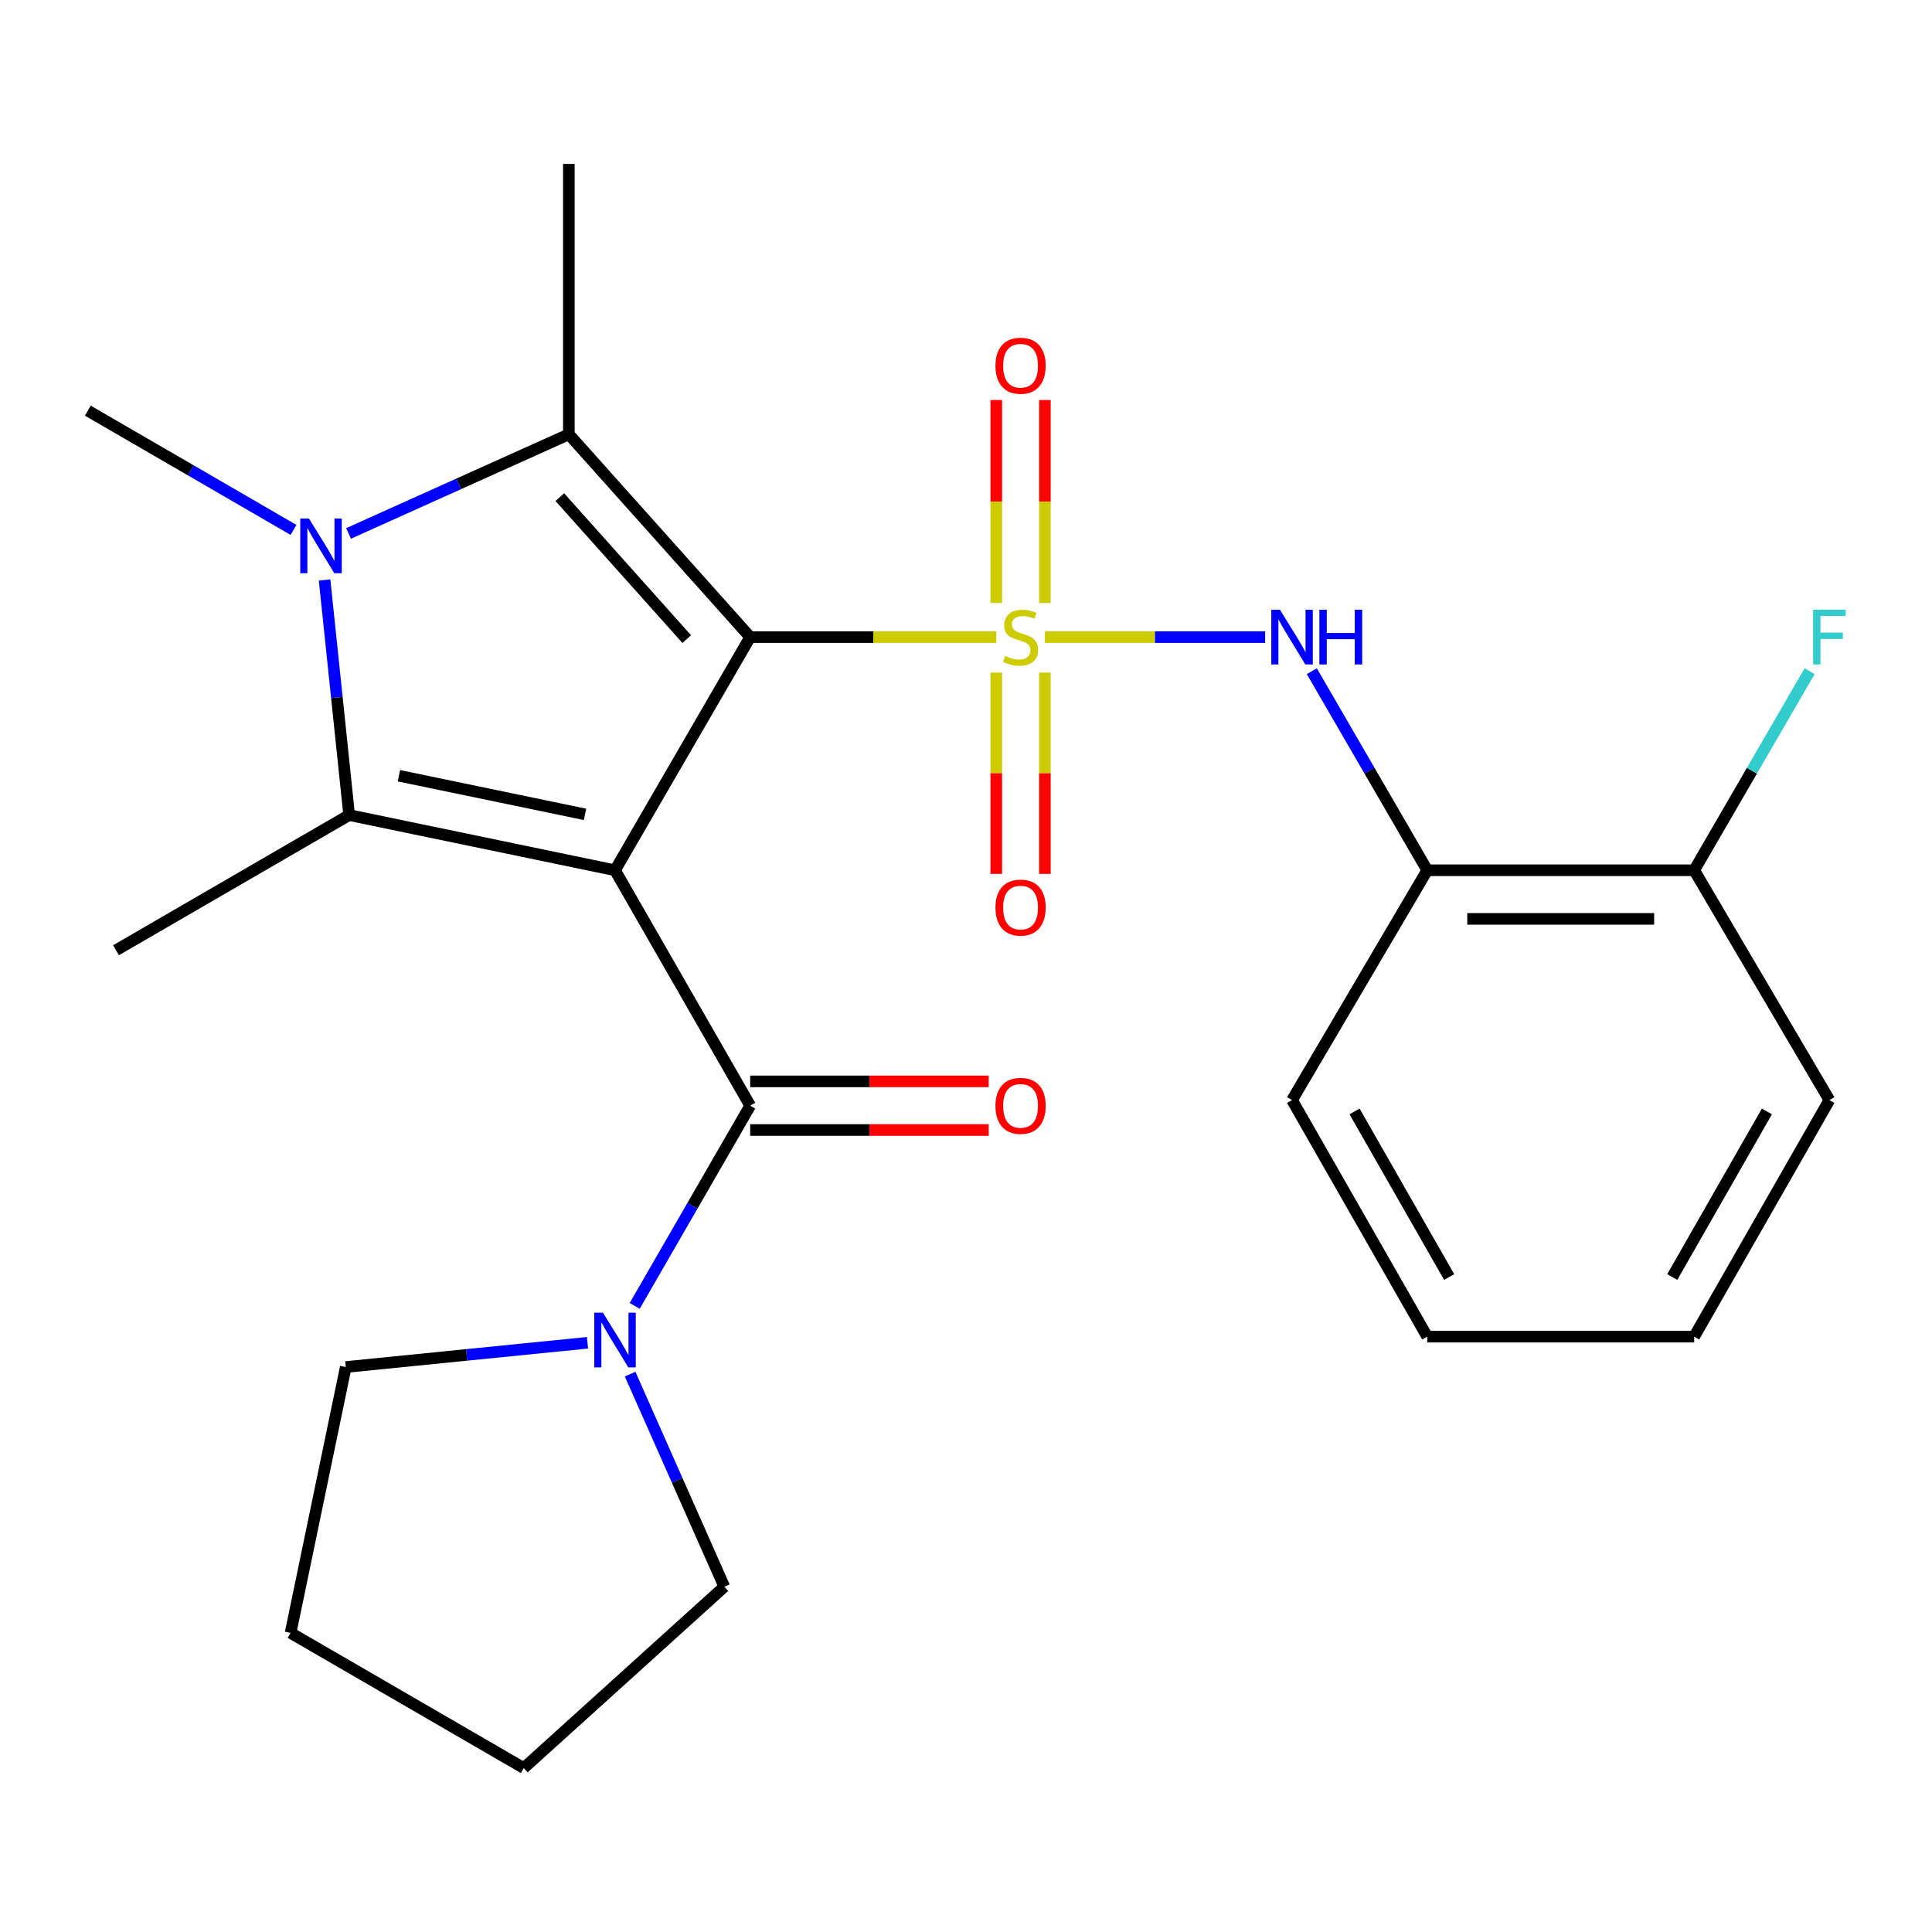 <?xml version='1.0' encoding='iso-8859-1'?>
<svg version='1.1' baseProfile='full'
              xmlns='http://www.w3.org/2000/svg'
                      xmlns:rdkit='http://www.rdkit.org/xml'
                      xmlns:xlink='http://www.w3.org/1999/xlink'
                  xml:space='preserve'
width='1000px' height='1000px' viewBox='0 0 1000 1000'>
<!-- END OF HEADER -->
<rect style='opacity:1.0;fill:#FFFFFF;stroke:none' width='1000' height='1000' x='0' y='0'> </rect>
<path class='bond-0' d='M 388.296,329.761 L 451.983,329.761' style='fill:none;fill-rule:evenodd;stroke:#000000;stroke-width:6px;stroke-linecap:butt;stroke-linejoin:miter;stroke-opacity:1' />
<path class='bond-0' d='M 451.983,329.761 L 515.67,329.761' style='fill:none;fill-rule:evenodd;stroke:#CCCC00;stroke-width:6px;stroke-linecap:butt;stroke-linejoin:miter;stroke-opacity:1' />
<path class='bond-1' d='M 388.296,329.761 L 318.327,450.445' style='fill:none;fill-rule:evenodd;stroke:#000000;stroke-width:6px;stroke-linecap:butt;stroke-linejoin:miter;stroke-opacity:1' />
<path class='bond-2' d='M 388.296,329.761 L 294.431,224.792' style='fill:none;fill-rule:evenodd;stroke:#000000;stroke-width:6px;stroke-linecap:butt;stroke-linejoin:miter;stroke-opacity:1' />
<path class='bond-2' d='M 355.455,330.793 L 289.749,257.315' style='fill:none;fill-rule:evenodd;stroke:#000000;stroke-width:6px;stroke-linecap:butt;stroke-linejoin:miter;stroke-opacity:1' />
<path class='bond-6' d='M 540.842,329.761 L 597.833,329.761' style='fill:none;fill-rule:evenodd;stroke:#CCCC00;stroke-width:6px;stroke-linecap:butt;stroke-linejoin:miter;stroke-opacity:1' />
<path class='bond-6' d='M 597.833,329.761 L 654.824,329.761' style='fill:none;fill-rule:evenodd;stroke:#0000FF;stroke-width:6px;stroke-linecap:butt;stroke-linejoin:miter;stroke-opacity:1' />
<path class='bond-9' d='M 540.834,312.127 L 540.834,259.59' style='fill:none;fill-rule:evenodd;stroke:#CCCC00;stroke-width:6px;stroke-linecap:butt;stroke-linejoin:miter;stroke-opacity:1' />
<path class='bond-9' d='M 540.834,259.59 L 540.834,207.053' style='fill:none;fill-rule:evenodd;stroke:#FF0000;stroke-width:6px;stroke-linecap:butt;stroke-linejoin:miter;stroke-opacity:1' />
<path class='bond-9' d='M 515.665,312.127 L 515.665,259.59' style='fill:none;fill-rule:evenodd;stroke:#CCCC00;stroke-width:6px;stroke-linecap:butt;stroke-linejoin:miter;stroke-opacity:1' />
<path class='bond-9' d='M 515.665,259.59 L 515.665,207.053' style='fill:none;fill-rule:evenodd;stroke:#FF0000;stroke-width:6px;stroke-linecap:butt;stroke-linejoin:miter;stroke-opacity:1' />
<path class='bond-10' d='M 515.665,348.139 L 515.665,400.233' style='fill:none;fill-rule:evenodd;stroke:#CCCC00;stroke-width:6px;stroke-linecap:butt;stroke-linejoin:miter;stroke-opacity:1' />
<path class='bond-10' d='M 515.665,400.233 L 515.665,452.327' style='fill:none;fill-rule:evenodd;stroke:#FF0000;stroke-width:6px;stroke-linecap:butt;stroke-linejoin:miter;stroke-opacity:1' />
<path class='bond-10' d='M 540.834,348.139 L 540.834,400.233' style='fill:none;fill-rule:evenodd;stroke:#CCCC00;stroke-width:6px;stroke-linecap:butt;stroke-linejoin:miter;stroke-opacity:1' />
<path class='bond-10' d='M 540.834,400.233 L 540.834,452.327' style='fill:none;fill-rule:evenodd;stroke:#FF0000;stroke-width:6px;stroke-linecap:butt;stroke-linejoin:miter;stroke-opacity:1' />
<path class='bond-3' d='M 318.327,450.445 L 180.723,421.879' style='fill:none;fill-rule:evenodd;stroke:#000000;stroke-width:6px;stroke-linecap:butt;stroke-linejoin:miter;stroke-opacity:1' />
<path class='bond-3' d='M 302.802,421.517 L 206.48,401.52' style='fill:none;fill-rule:evenodd;stroke:#000000;stroke-width:6px;stroke-linecap:butt;stroke-linejoin:miter;stroke-opacity:1' />
<path class='bond-5' d='M 318.327,450.445 L 388.296,572.305' style='fill:none;fill-rule:evenodd;stroke:#000000;stroke-width:6px;stroke-linecap:butt;stroke-linejoin:miter;stroke-opacity:1' />
<path class='bond-4' d='M 294.431,224.792 L 237.42,250.451' style='fill:none;fill-rule:evenodd;stroke:#000000;stroke-width:6px;stroke-linecap:butt;stroke-linejoin:miter;stroke-opacity:1' />
<path class='bond-4' d='M 237.42,250.451 L 180.41,276.11' style='fill:none;fill-rule:evenodd;stroke:#0000FF;stroke-width:6px;stroke-linecap:butt;stroke-linejoin:miter;stroke-opacity:1' />
<path class='bond-14' d='M 294.431,224.792 L 294.431,84.853' style='fill:none;fill-rule:evenodd;stroke:#000000;stroke-width:6px;stroke-linecap:butt;stroke-linejoin:miter;stroke-opacity:1' />
<path class='bond-15' d='M 180.723,421.879 L 60.038,491.848' style='fill:none;fill-rule:evenodd;stroke:#000000;stroke-width:6px;stroke-linecap:butt;stroke-linejoin:miter;stroke-opacity:1' />
<path class='bond-25' d='M 180.723,421.879 L 174.362,361.034' style='fill:none;fill-rule:evenodd;stroke:#000000;stroke-width:6px;stroke-linecap:butt;stroke-linejoin:miter;stroke-opacity:1' />
<path class='bond-25' d='M 174.362,361.034 L 168,300.19' style='fill:none;fill-rule:evenodd;stroke:#0000FF;stroke-width:6px;stroke-linecap:butt;stroke-linejoin:miter;stroke-opacity:1' />
<path class='bond-13' d='M 151.925,274.279 L 98.69,243.418' style='fill:none;fill-rule:evenodd;stroke:#0000FF;stroke-width:6px;stroke-linecap:butt;stroke-linejoin:miter;stroke-opacity:1' />
<path class='bond-13' d='M 98.69,243.418 L 45.455,212.558' style='fill:none;fill-rule:evenodd;stroke:#000000;stroke-width:6px;stroke-linecap:butt;stroke-linejoin:miter;stroke-opacity:1' />
<path class='bond-7' d='M 388.296,572.305 L 358.406,624.117' style='fill:none;fill-rule:evenodd;stroke:#000000;stroke-width:6px;stroke-linecap:butt;stroke-linejoin:miter;stroke-opacity:1' />
<path class='bond-7' d='M 358.406,624.117 L 328.515,675.93' style='fill:none;fill-rule:evenodd;stroke:#0000FF;stroke-width:6px;stroke-linecap:butt;stroke-linejoin:miter;stroke-opacity:1' />
<path class='bond-11' d='M 388.296,584.889 L 450.023,584.889' style='fill:none;fill-rule:evenodd;stroke:#000000;stroke-width:6px;stroke-linecap:butt;stroke-linejoin:miter;stroke-opacity:1' />
<path class='bond-11' d='M 450.023,584.889 L 511.75,584.889' style='fill:none;fill-rule:evenodd;stroke:#FF0000;stroke-width:6px;stroke-linecap:butt;stroke-linejoin:miter;stroke-opacity:1' />
<path class='bond-11' d='M 388.296,559.72 L 450.023,559.72' style='fill:none;fill-rule:evenodd;stroke:#000000;stroke-width:6px;stroke-linecap:butt;stroke-linejoin:miter;stroke-opacity:1' />
<path class='bond-11' d='M 450.023,559.72 L 511.75,559.72' style='fill:none;fill-rule:evenodd;stroke:#FF0000;stroke-width:6px;stroke-linecap:butt;stroke-linejoin:miter;stroke-opacity:1' />
<path class='bond-8' d='M 678.993,347.408 L 708.862,398.927' style='fill:none;fill-rule:evenodd;stroke:#0000FF;stroke-width:6px;stroke-linecap:butt;stroke-linejoin:miter;stroke-opacity:1' />
<path class='bond-8' d='M 708.862,398.927 L 738.731,450.445' style='fill:none;fill-rule:evenodd;stroke:#000000;stroke-width:6px;stroke-linecap:butt;stroke-linejoin:miter;stroke-opacity:1' />
<path class='bond-17' d='M 326.148,711.242 L 350.524,766.261' style='fill:none;fill-rule:evenodd;stroke:#0000FF;stroke-width:6px;stroke-linecap:butt;stroke-linejoin:miter;stroke-opacity:1' />
<path class='bond-17' d='M 350.524,766.261 L 374.901,821.281' style='fill:none;fill-rule:evenodd;stroke:#000000;stroke-width:6px;stroke-linecap:butt;stroke-linejoin:miter;stroke-opacity:1' />
<path class='bond-18' d='M 304.086,695.02 L 241.531,701.296' style='fill:none;fill-rule:evenodd;stroke:#0000FF;stroke-width:6px;stroke-linecap:butt;stroke-linejoin:miter;stroke-opacity:1' />
<path class='bond-18' d='M 241.531,701.296 L 178.975,707.573' style='fill:none;fill-rule:evenodd;stroke:#000000;stroke-width:6px;stroke-linecap:butt;stroke-linejoin:miter;stroke-opacity:1' />
<path class='bond-12' d='M 738.731,450.445 L 876.908,450.445' style='fill:none;fill-rule:evenodd;stroke:#000000;stroke-width:6px;stroke-linecap:butt;stroke-linejoin:miter;stroke-opacity:1' />
<path class='bond-12' d='M 759.458,475.614 L 856.181,475.614' style='fill:none;fill-rule:evenodd;stroke:#000000;stroke-width:6px;stroke-linecap:butt;stroke-linejoin:miter;stroke-opacity:1' />
<path class='bond-19' d='M 738.731,450.445 L 668.762,569.396' style='fill:none;fill-rule:evenodd;stroke:#000000;stroke-width:6px;stroke-linecap:butt;stroke-linejoin:miter;stroke-opacity:1' />
<path class='bond-16' d='M 876.908,450.445 L 906.783,398.927' style='fill:none;fill-rule:evenodd;stroke:#000000;stroke-width:6px;stroke-linecap:butt;stroke-linejoin:miter;stroke-opacity:1' />
<path class='bond-16' d='M 906.783,398.927 L 936.658,347.408' style='fill:none;fill-rule:evenodd;stroke:#33CCCC;stroke-width:6px;stroke-linecap:butt;stroke-linejoin:miter;stroke-opacity:1' />
<path class='bond-20' d='M 876.908,450.445 L 946.891,569.396' style='fill:none;fill-rule:evenodd;stroke:#000000;stroke-width:6px;stroke-linecap:butt;stroke-linejoin:miter;stroke-opacity:1' />
<path class='bond-21' d='M 374.901,821.281 L 271.107,915.146' style='fill:none;fill-rule:evenodd;stroke:#000000;stroke-width:6px;stroke-linecap:butt;stroke-linejoin:miter;stroke-opacity:1' />
<path class='bond-22' d='M 178.975,707.573 L 150.409,845.177' style='fill:none;fill-rule:evenodd;stroke:#000000;stroke-width:6px;stroke-linecap:butt;stroke-linejoin:miter;stroke-opacity:1' />
<path class='bond-23' d='M 668.762,569.396 L 738.731,691.843' style='fill:none;fill-rule:evenodd;stroke:#000000;stroke-width:6px;stroke-linecap:butt;stroke-linejoin:miter;stroke-opacity:1' />
<path class='bond-23' d='M 701.11,575.276 L 750.088,660.988' style='fill:none;fill-rule:evenodd;stroke:#000000;stroke-width:6px;stroke-linecap:butt;stroke-linejoin:miter;stroke-opacity:1' />
<path class='bond-27' d='M 946.891,569.396 L 876.908,691.843' style='fill:none;fill-rule:evenodd;stroke:#000000;stroke-width:6px;stroke-linecap:butt;stroke-linejoin:miter;stroke-opacity:1' />
<path class='bond-27' d='M 914.542,575.274 L 865.554,660.987' style='fill:none;fill-rule:evenodd;stroke:#000000;stroke-width:6px;stroke-linecap:butt;stroke-linejoin:miter;stroke-opacity:1' />
<path class='bond-26' d='M 271.107,915.146 L 150.409,845.177' style='fill:none;fill-rule:evenodd;stroke:#000000;stroke-width:6px;stroke-linecap:butt;stroke-linejoin:miter;stroke-opacity:1' />
<path class='bond-24' d='M 738.731,691.843 L 876.908,691.843' style='fill:none;fill-rule:evenodd;stroke:#000000;stroke-width:6px;stroke-linecap:butt;stroke-linejoin:miter;stroke-opacity:1' />
<path  class='atom-1' d='M 520.249 339.481
Q 520.569 339.601, 521.889 340.161
Q 523.209 340.721, 524.649 341.081
Q 526.129 341.401, 527.569 341.401
Q 530.249 341.401, 531.809 340.121
Q 533.369 338.801, 533.369 336.521
Q 533.369 334.961, 532.569 334.001
Q 531.809 333.041, 530.609 332.521
Q 529.409 332.001, 527.409 331.401
Q 524.889 330.641, 523.369 329.921
Q 521.889 329.201, 520.809 327.681
Q 519.769 326.161, 519.769 323.601
Q 519.769 320.041, 522.169 317.841
Q 524.609 315.641, 529.409 315.641
Q 532.689 315.641, 536.409 317.201
L 535.489 320.281
Q 532.089 318.881, 529.529 318.881
Q 526.769 318.881, 525.249 320.041
Q 523.729 321.161, 523.769 323.121
Q 523.769 324.641, 524.529 325.561
Q 525.329 326.481, 526.449 327.001
Q 527.609 327.521, 529.529 328.121
Q 532.089 328.921, 533.609 329.721
Q 535.129 330.521, 536.209 332.161
Q 537.329 333.761, 537.329 336.521
Q 537.329 340.441, 534.689 342.561
Q 532.089 344.641, 527.729 344.641
Q 525.209 344.641, 523.289 344.081
Q 521.409 343.561, 519.169 342.641
L 520.249 339.481
' fill='#CCCC00'/>
<path  class='atom-5' d='M 159.893 268.367
L 169.173 283.367
Q 170.093 284.847, 171.573 287.527
Q 173.053 290.207, 173.133 290.367
L 173.133 268.367
L 176.893 268.367
L 176.893 296.687
L 173.013 296.687
L 163.053 280.287
Q 161.893 278.367, 160.653 276.167
Q 159.453 273.967, 159.093 273.287
L 159.093 296.687
L 155.413 296.687
L 155.413 268.367
L 159.893 268.367
' fill='#0000FF'/>
<path  class='atom-7' d='M 662.502 315.601
L 671.782 330.601
Q 672.702 332.081, 674.182 334.761
Q 675.662 337.441, 675.742 337.601
L 675.742 315.601
L 679.502 315.601
L 679.502 343.921
L 675.622 343.921
L 665.662 327.521
Q 664.502 325.601, 663.262 323.401
Q 662.062 321.201, 661.702 320.521
L 661.702 343.921
L 658.022 343.921
L 658.022 315.601
L 662.502 315.601
' fill='#0000FF'/>
<path  class='atom-7' d='M 682.902 315.601
L 686.742 315.601
L 686.742 327.641
L 701.222 327.641
L 701.222 315.601
L 705.062 315.601
L 705.062 343.921
L 701.222 343.921
L 701.222 330.841
L 686.742 330.841
L 686.742 343.921
L 682.902 343.921
L 682.902 315.601
' fill='#0000FF'/>
<path  class='atom-8' d='M 312.067 679.431
L 321.347 694.431
Q 322.267 695.911, 323.747 698.591
Q 325.227 701.271, 325.307 701.431
L 325.307 679.431
L 329.067 679.431
L 329.067 707.751
L 325.187 707.751
L 315.227 691.351
Q 314.067 689.431, 312.827 687.231
Q 311.627 685.031, 311.267 684.351
L 311.267 707.751
L 307.587 707.751
L 307.587 679.431
L 312.067 679.431
' fill='#0000FF'/>
<path  class='atom-10' d='M 515.249 189.3
Q 515.249 182.5, 518.609 178.7
Q 521.969 174.9, 528.249 174.9
Q 534.529 174.9, 537.889 178.7
Q 541.249 182.5, 541.249 189.3
Q 541.249 196.18, 537.849 200.1
Q 534.449 203.98, 528.249 203.98
Q 522.009 203.98, 518.609 200.1
Q 515.249 196.22, 515.249 189.3
M 528.249 200.78
Q 532.569 200.78, 534.889 197.9
Q 537.249 194.98, 537.249 189.3
Q 537.249 183.74, 534.889 180.94
Q 532.569 178.1, 528.249 178.1
Q 523.929 178.1, 521.569 180.9
Q 519.249 183.7, 519.249 189.3
Q 519.249 195.02, 521.569 197.9
Q 523.929 200.78, 528.249 200.78
' fill='#FF0000'/>
<path  class='atom-11' d='M 515.249 469.765
Q 515.249 462.965, 518.609 459.165
Q 521.969 455.365, 528.249 455.365
Q 534.529 455.365, 537.889 459.165
Q 541.249 462.965, 541.249 469.765
Q 541.249 476.645, 537.849 480.565
Q 534.449 484.445, 528.249 484.445
Q 522.009 484.445, 518.609 480.565
Q 515.249 476.685, 515.249 469.765
M 528.249 481.245
Q 532.569 481.245, 534.889 478.365
Q 537.249 475.445, 537.249 469.765
Q 537.249 464.205, 534.889 461.405
Q 532.569 458.565, 528.249 458.565
Q 523.929 458.565, 521.569 461.365
Q 519.249 464.165, 519.249 469.765
Q 519.249 475.485, 521.569 478.365
Q 523.929 481.245, 528.249 481.245
' fill='#FF0000'/>
<path  class='atom-12' d='M 515.249 572.385
Q 515.249 565.585, 518.609 561.785
Q 521.969 557.985, 528.249 557.985
Q 534.529 557.985, 537.889 561.785
Q 541.249 565.585, 541.249 572.385
Q 541.249 579.265, 537.849 583.185
Q 534.449 587.065, 528.249 587.065
Q 522.009 587.065, 518.609 583.185
Q 515.249 579.305, 515.249 572.385
M 528.249 583.865
Q 532.569 583.865, 534.889 580.985
Q 537.249 578.065, 537.249 572.385
Q 537.249 566.825, 534.889 564.025
Q 532.569 561.185, 528.249 561.185
Q 523.929 561.185, 521.569 563.985
Q 519.249 566.785, 519.249 572.385
Q 519.249 578.105, 521.569 580.985
Q 523.929 583.865, 528.249 583.865
' fill='#FF0000'/>
<path  class='atom-17' d='M 938.471 315.601
L 955.311 315.601
L 955.311 318.841
L 942.271 318.841
L 942.271 327.441
L 953.871 327.441
L 953.871 330.721
L 942.271 330.721
L 942.271 343.921
L 938.471 343.921
L 938.471 315.601
' fill='#33CCCC'/>
</svg>
